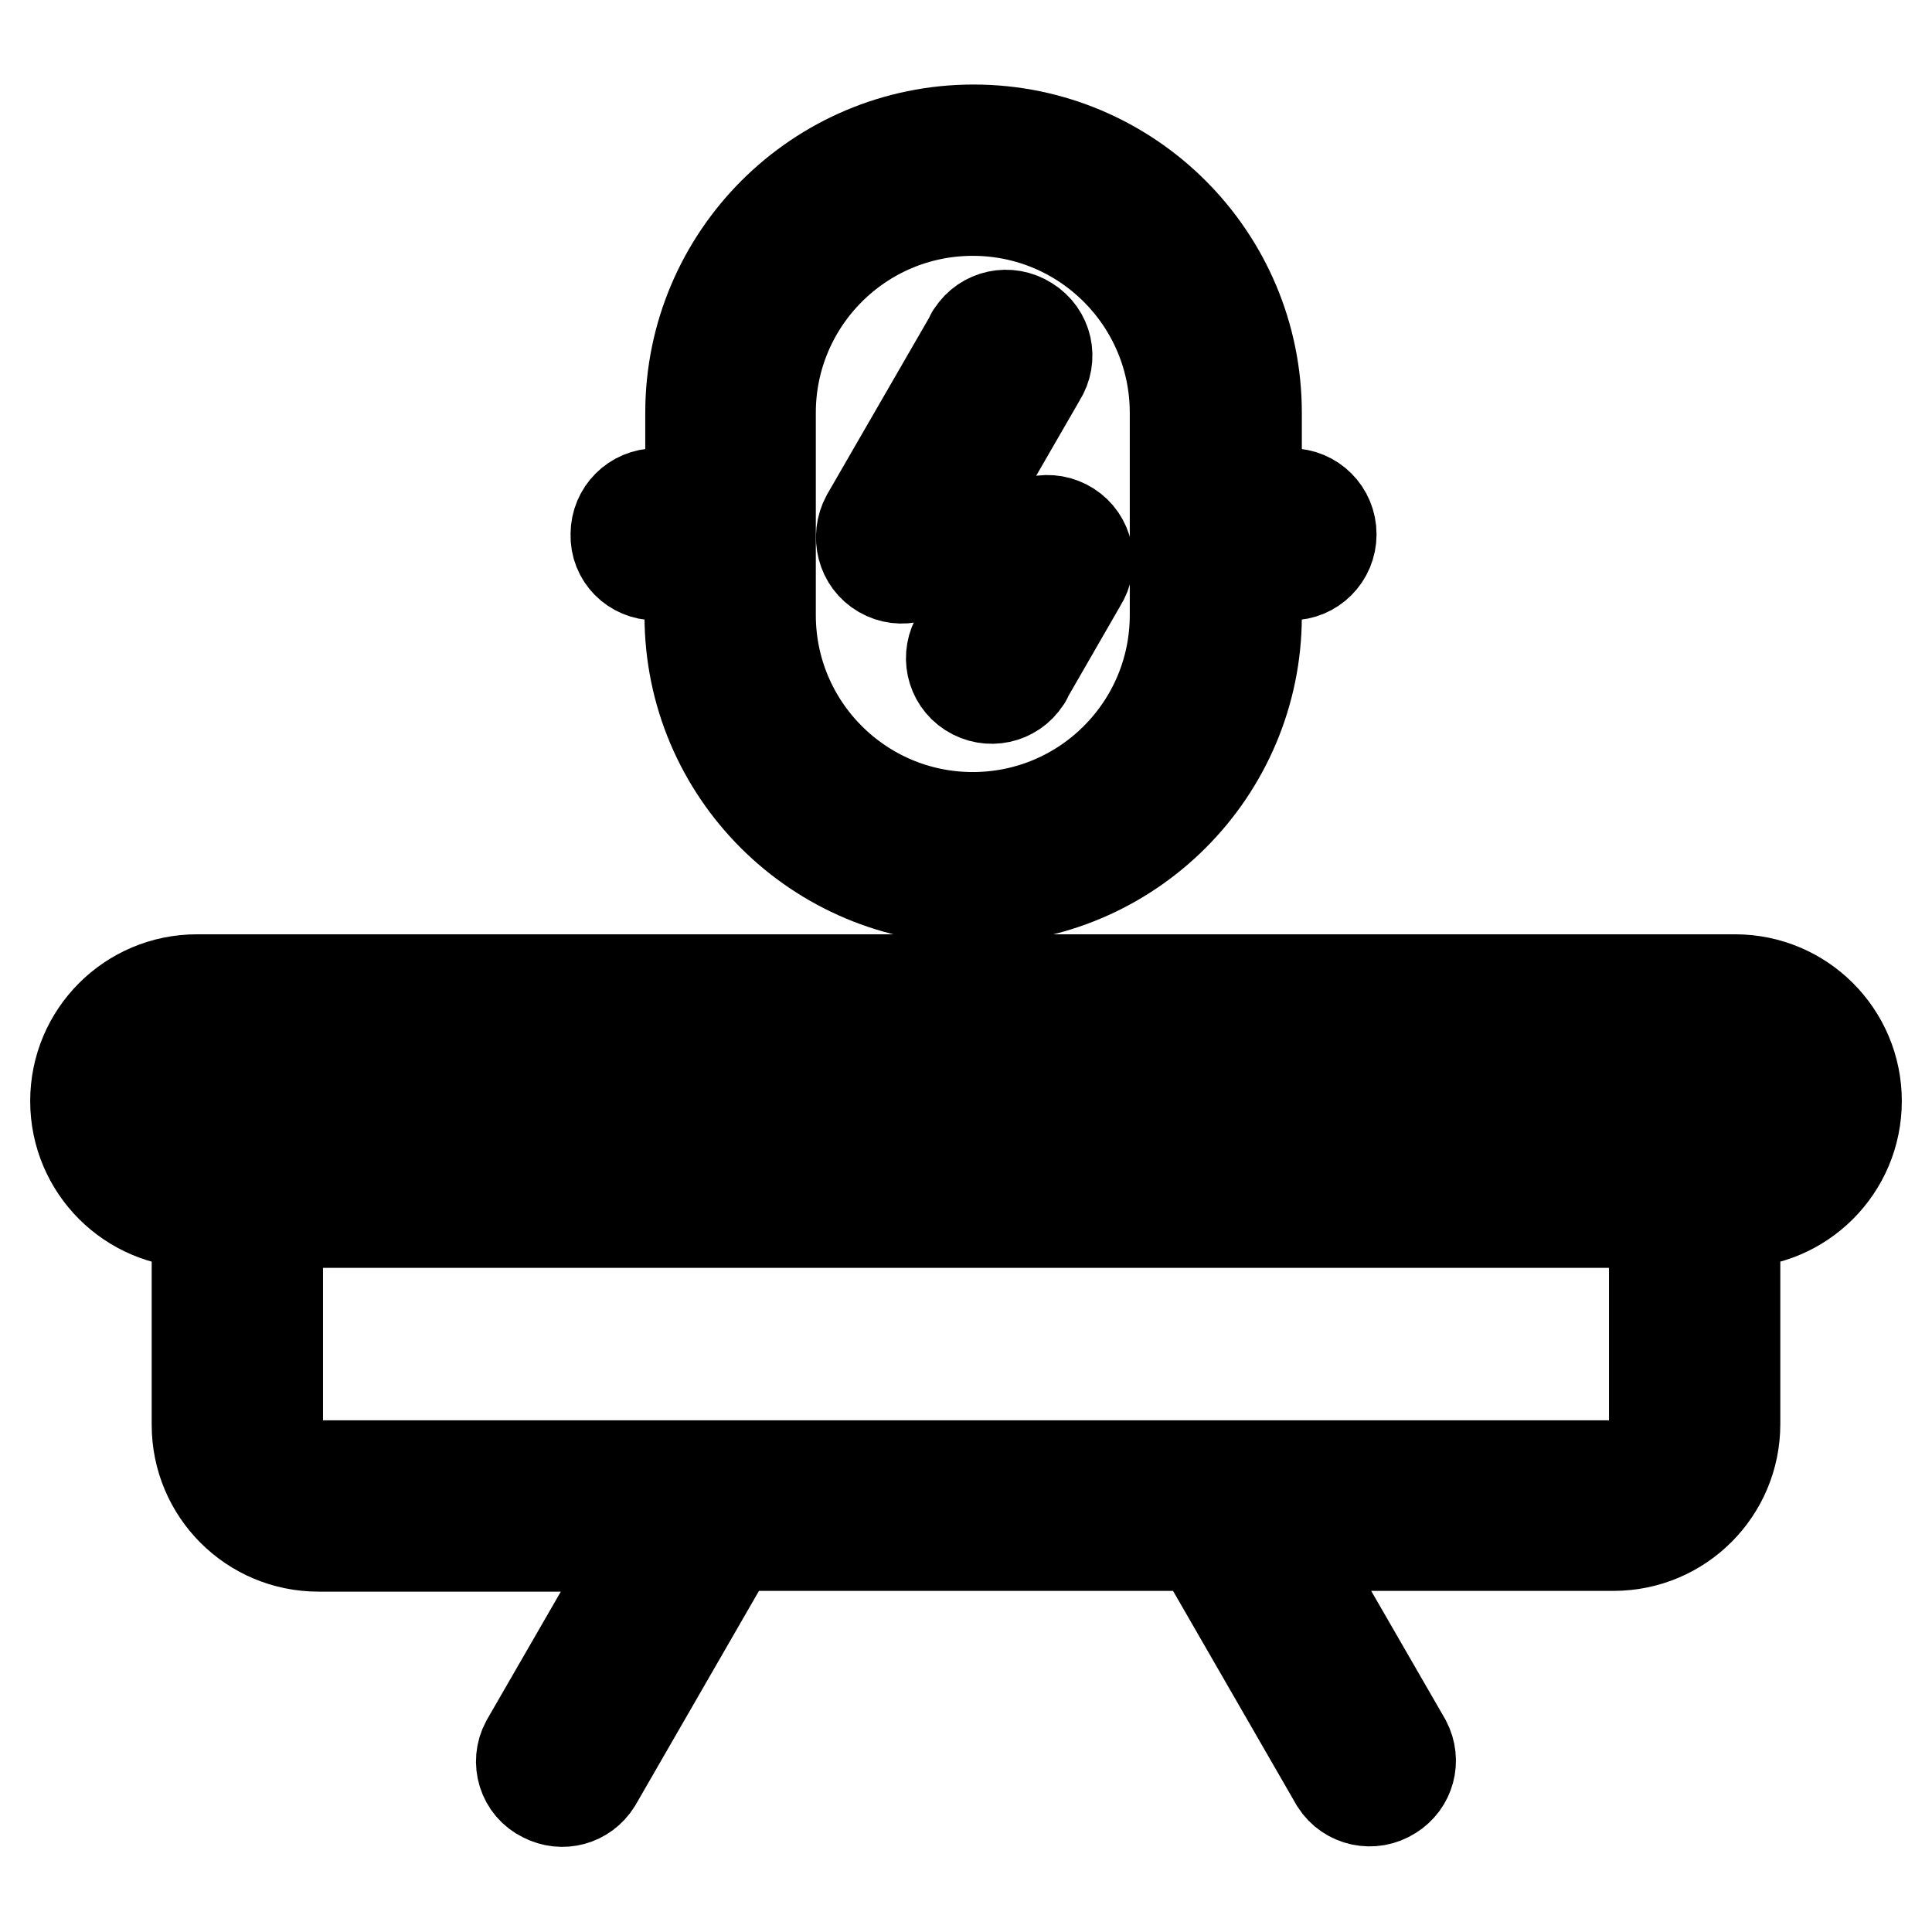 <?xml version="1.0" encoding="utf-8"?>
<!-- Svg Vector Icons : http://www.onlinewebfonts.com/icon -->
<!DOCTYPE svg PUBLIC "-//W3C//DTD SVG 1.1//EN" "http://www.w3.org/Graphics/SVG/1.1/DTD/svg11.dtd">
<svg version="1.1" xmlns="http://www.w3.org/2000/svg" xmlns:xlink="http://www.w3.org/1999/xlink" x="0px" y="0px" viewBox="0 0 256 256" enable-background="new 0 0 256 256" xml:space="preserve">
<g> <path stroke-width="12" fill-opacity="0" stroke="#000000"  d="M229.9,129.8H26.1c-8.9,0-16.1,7.2-16.1,16.1c0,8.9,7.2,16.1,16.1,16.1v26.8c0,8.9,7.2,16.1,16.1,16.1h42.5 l-15,26c-1.4,2.6-0.4,5.9,2.3,7.2c2.5,1.3,5.5,0.5,7-1.9l18.1-31.4h61.8l18.1,31.4c1.6,2.5,4.9,3.2,7.4,1.6c2.4-1.5,3.2-4.5,1.9-7 l-15-26h42.5c8.9,0,16.1-7.2,16.1-16.1V162c8.9,0,16.1-7.2,16.1-16.1S238.8,129.8,229.9,129.8z M219.2,188.8c0,3-2.4,5.4-5.4,5.4 H42.2c-3,0-5.4-2.4-5.4-5.4V162h182.4V188.8z M229.9,151.3H26.1c-3,0-5.4-2.4-5.4-5.4s2.4-5.4,5.4-5.4h203.8c3,0,5.4,2.4,5.4,5.4 S232.9,151.3,229.9,151.3L229.9,151.3z M116.8,75.9c2.6,1.5,5.8,0.6,7.3-2c0,0,0,0,0,0l13.8-23.9c1.6-2.5,0.9-5.8-1.7-7.4 c-2.5-1.6-5.8-0.9-7.4,1.6c-0.1,0.1-0.2,0.3-0.2,0.4l-13.8,23.9C113.4,71.1,114.2,74.4,116.8,75.9 C116.8,75.9,116.8,75.9,116.8,75.9z M134.1,71.8l-7.2,12.5c-1.6,2.5-0.9,5.8,1.6,7.4c2.5,1.6,5.8,0.9,7.4-1.6 c0.1-0.1,0.2-0.3,0.2-0.4l7.2-12.5c1.6-2.5,0.9-5.8-1.6-7.4s-5.8-0.9-7.4,1.6C134.2,71.5,134.1,71.6,134.1,71.8z"/> <path stroke-width="12" fill-opacity="0" stroke="#000000"  d="M86.9,76.2h4.5v5.4c0,20.7,16.8,37.5,37.6,37.5c20.7,0,37.5-16.8,37.5-37.5v-5.4h4.5c3,0,5.4-2.4,5.4-5.4 c0-3-2.4-5.4-5.4-5.4h-4.5V54.7c0-20.7-16.8-37.5-37.5-37.5c-20.7,0-37.5,16.8-37.5,37.5v10.7h-4.5c-3,0-5.4,2.4-5.4,5.4 C81.5,73.8,83.9,76.2,86.9,76.2z M102.1,54.7c0-14.8,12-26.8,26.8-26.8c14.8,0,26.8,12,26.8,26.8v26.8c0,14.8-12,26.8-26.8,26.8 c-14.8,0-26.8-12-26.8-26.8V54.7z"/></g>
</svg>